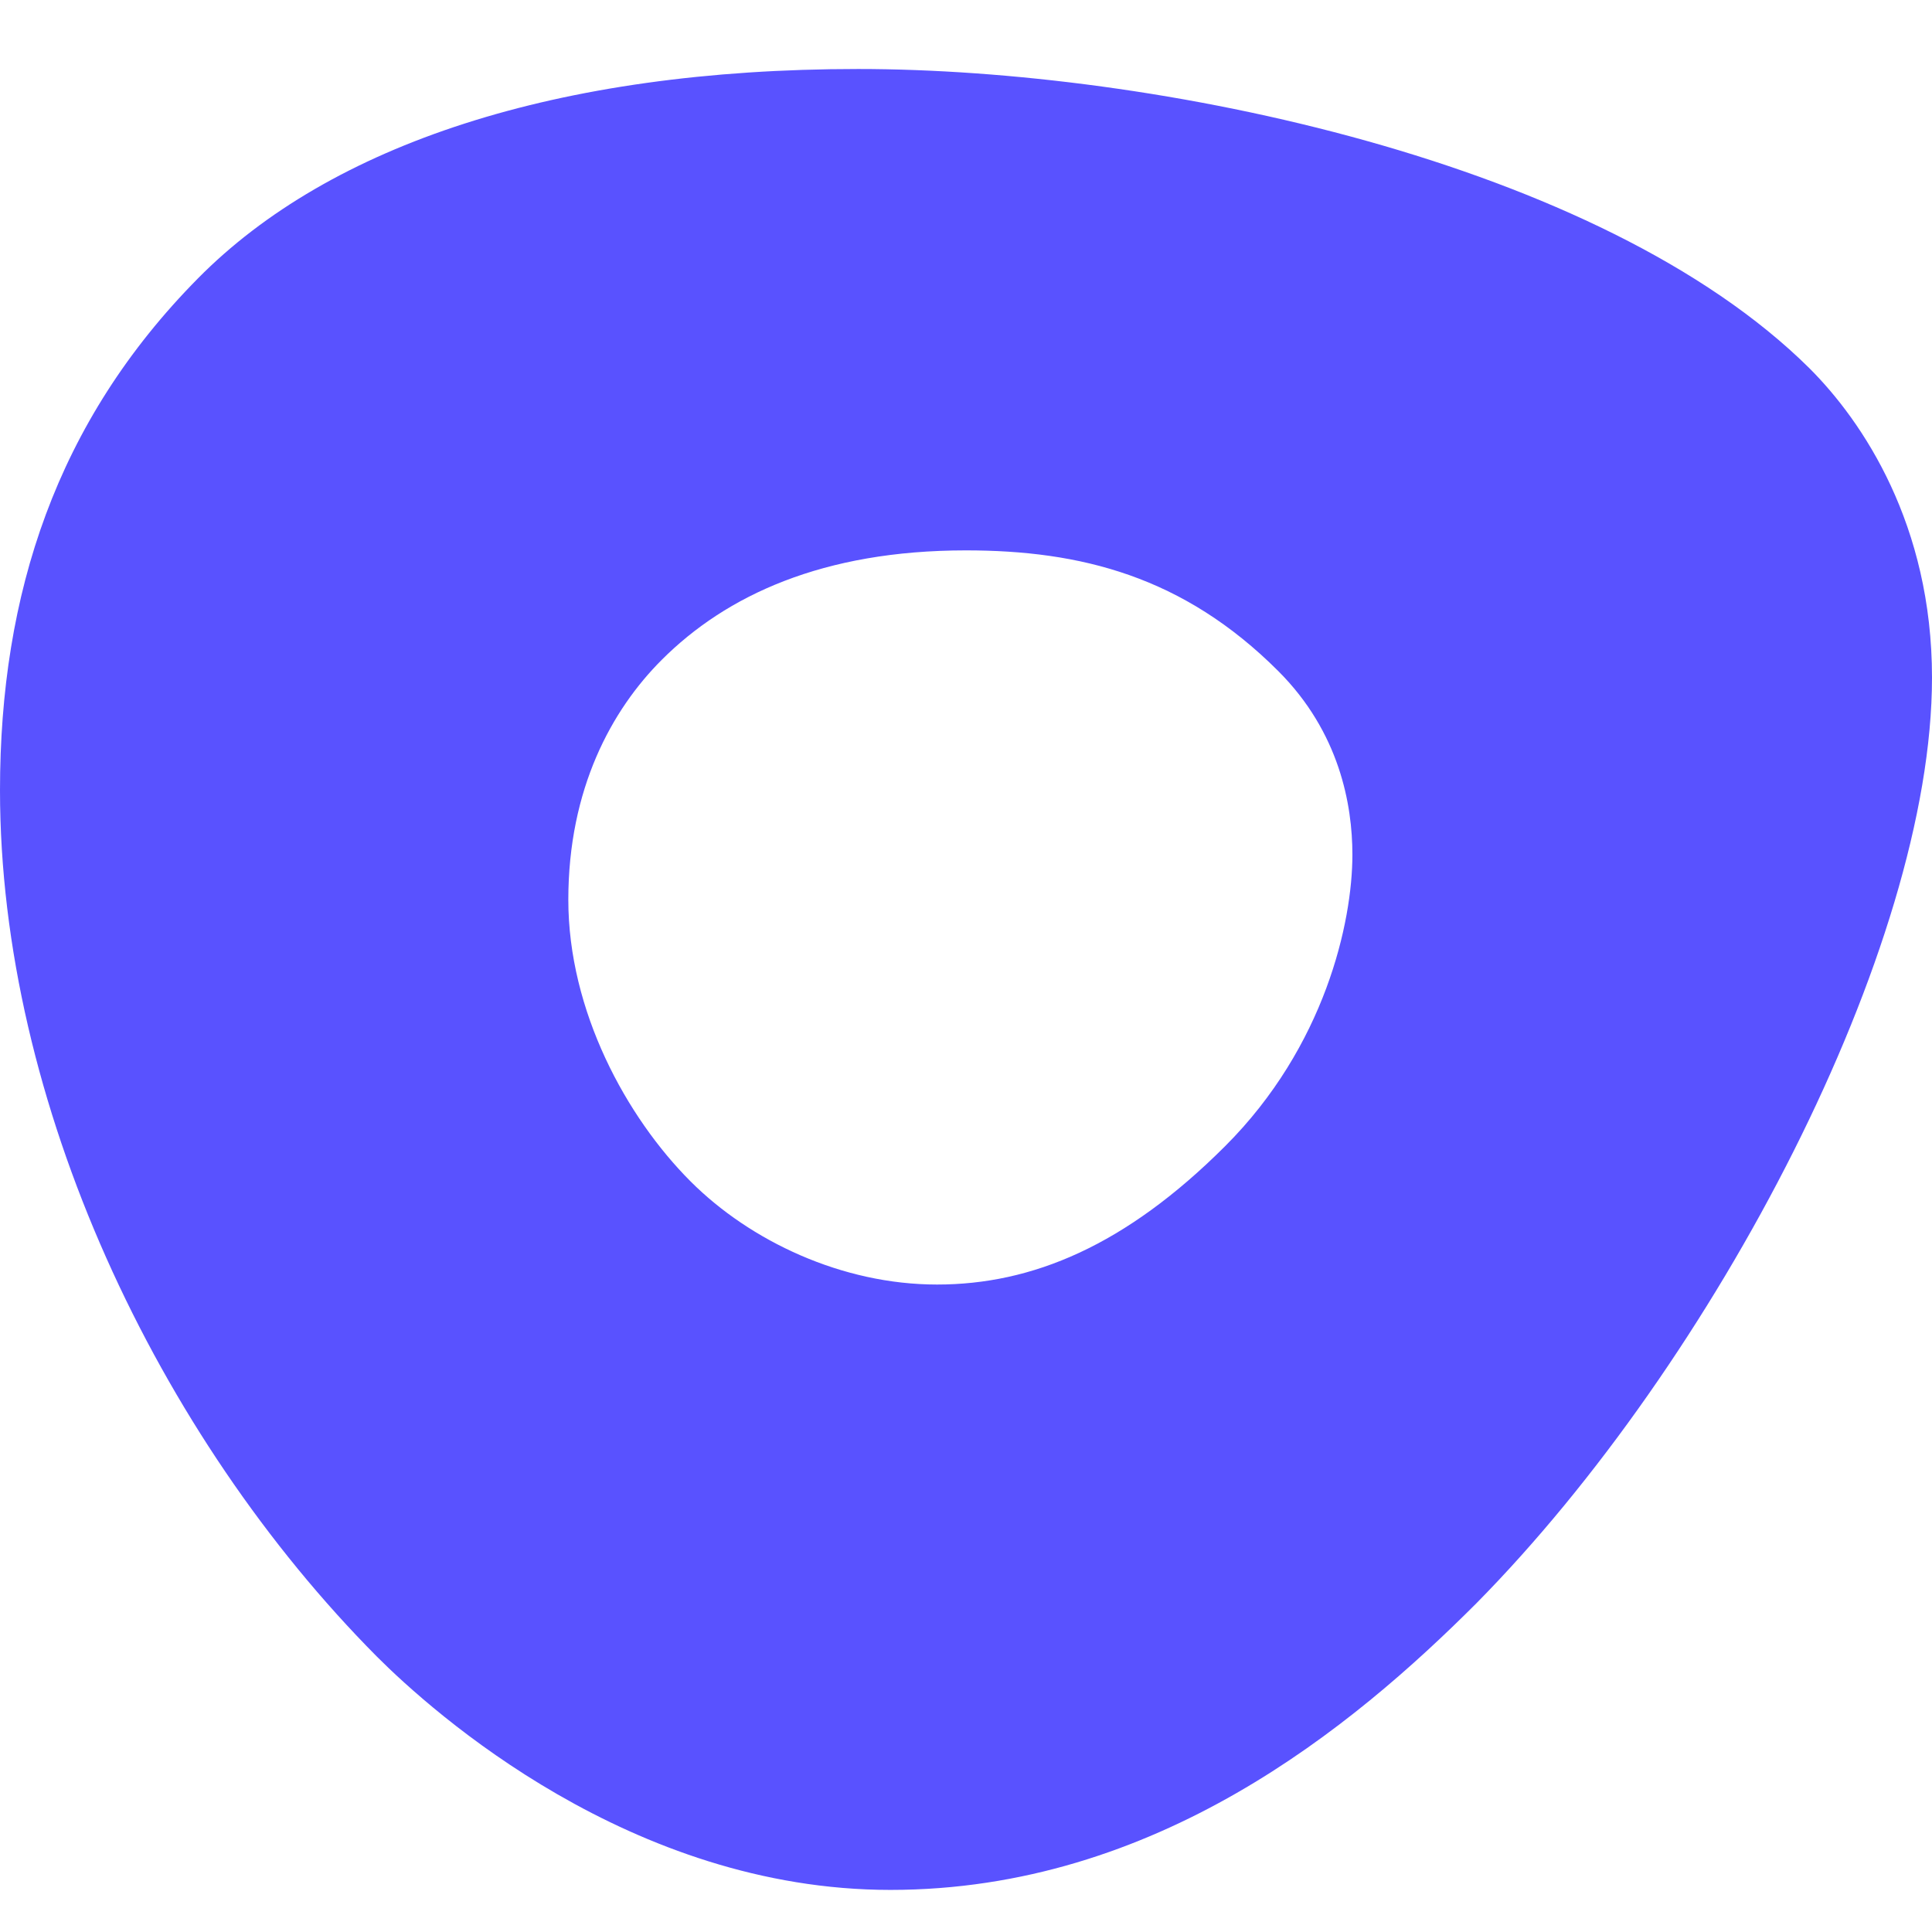 <svg width="56" height="56" viewBox="0 0 56 56" fill="none" xmlns="http://www.w3.org/2000/svg">
<path d="M24.873 2C33.46 2 46.387 4.66 52.453 10.68C53.993 12.22 56 15.207 56 19.64C56 27.48 49.7 39.473 42.793 46.473C39.2 50.067 33.507 54.78 25.807 54.78C18.293 54.78 12.553 49.647 10.92 48.013C4.573 41.62 0 31.96 0 22.907C0 17.213 1.633 12.22 5.74 8.067C9.567 4.193 16.147 2 24.873 2ZM35.513 33.22C38.407 30.327 39.2 26.733 39.2 24.773C39.2 23.327 38.827 21.227 37.053 19.453C34.3 16.7 31.313 15.953 28 15.953C23.847 15.953 21.047 17.26 19.18 19.127C17.733 20.573 16.473 22.86 16.473 26.08C16.473 29.3 18.153 32.38 20.02 34.247C21.747 35.973 24.407 37.233 27.16 37.233C29.913 37.233 32.62 36.113 35.513 33.22Z" fill="#5952FF"/>
</svg>

